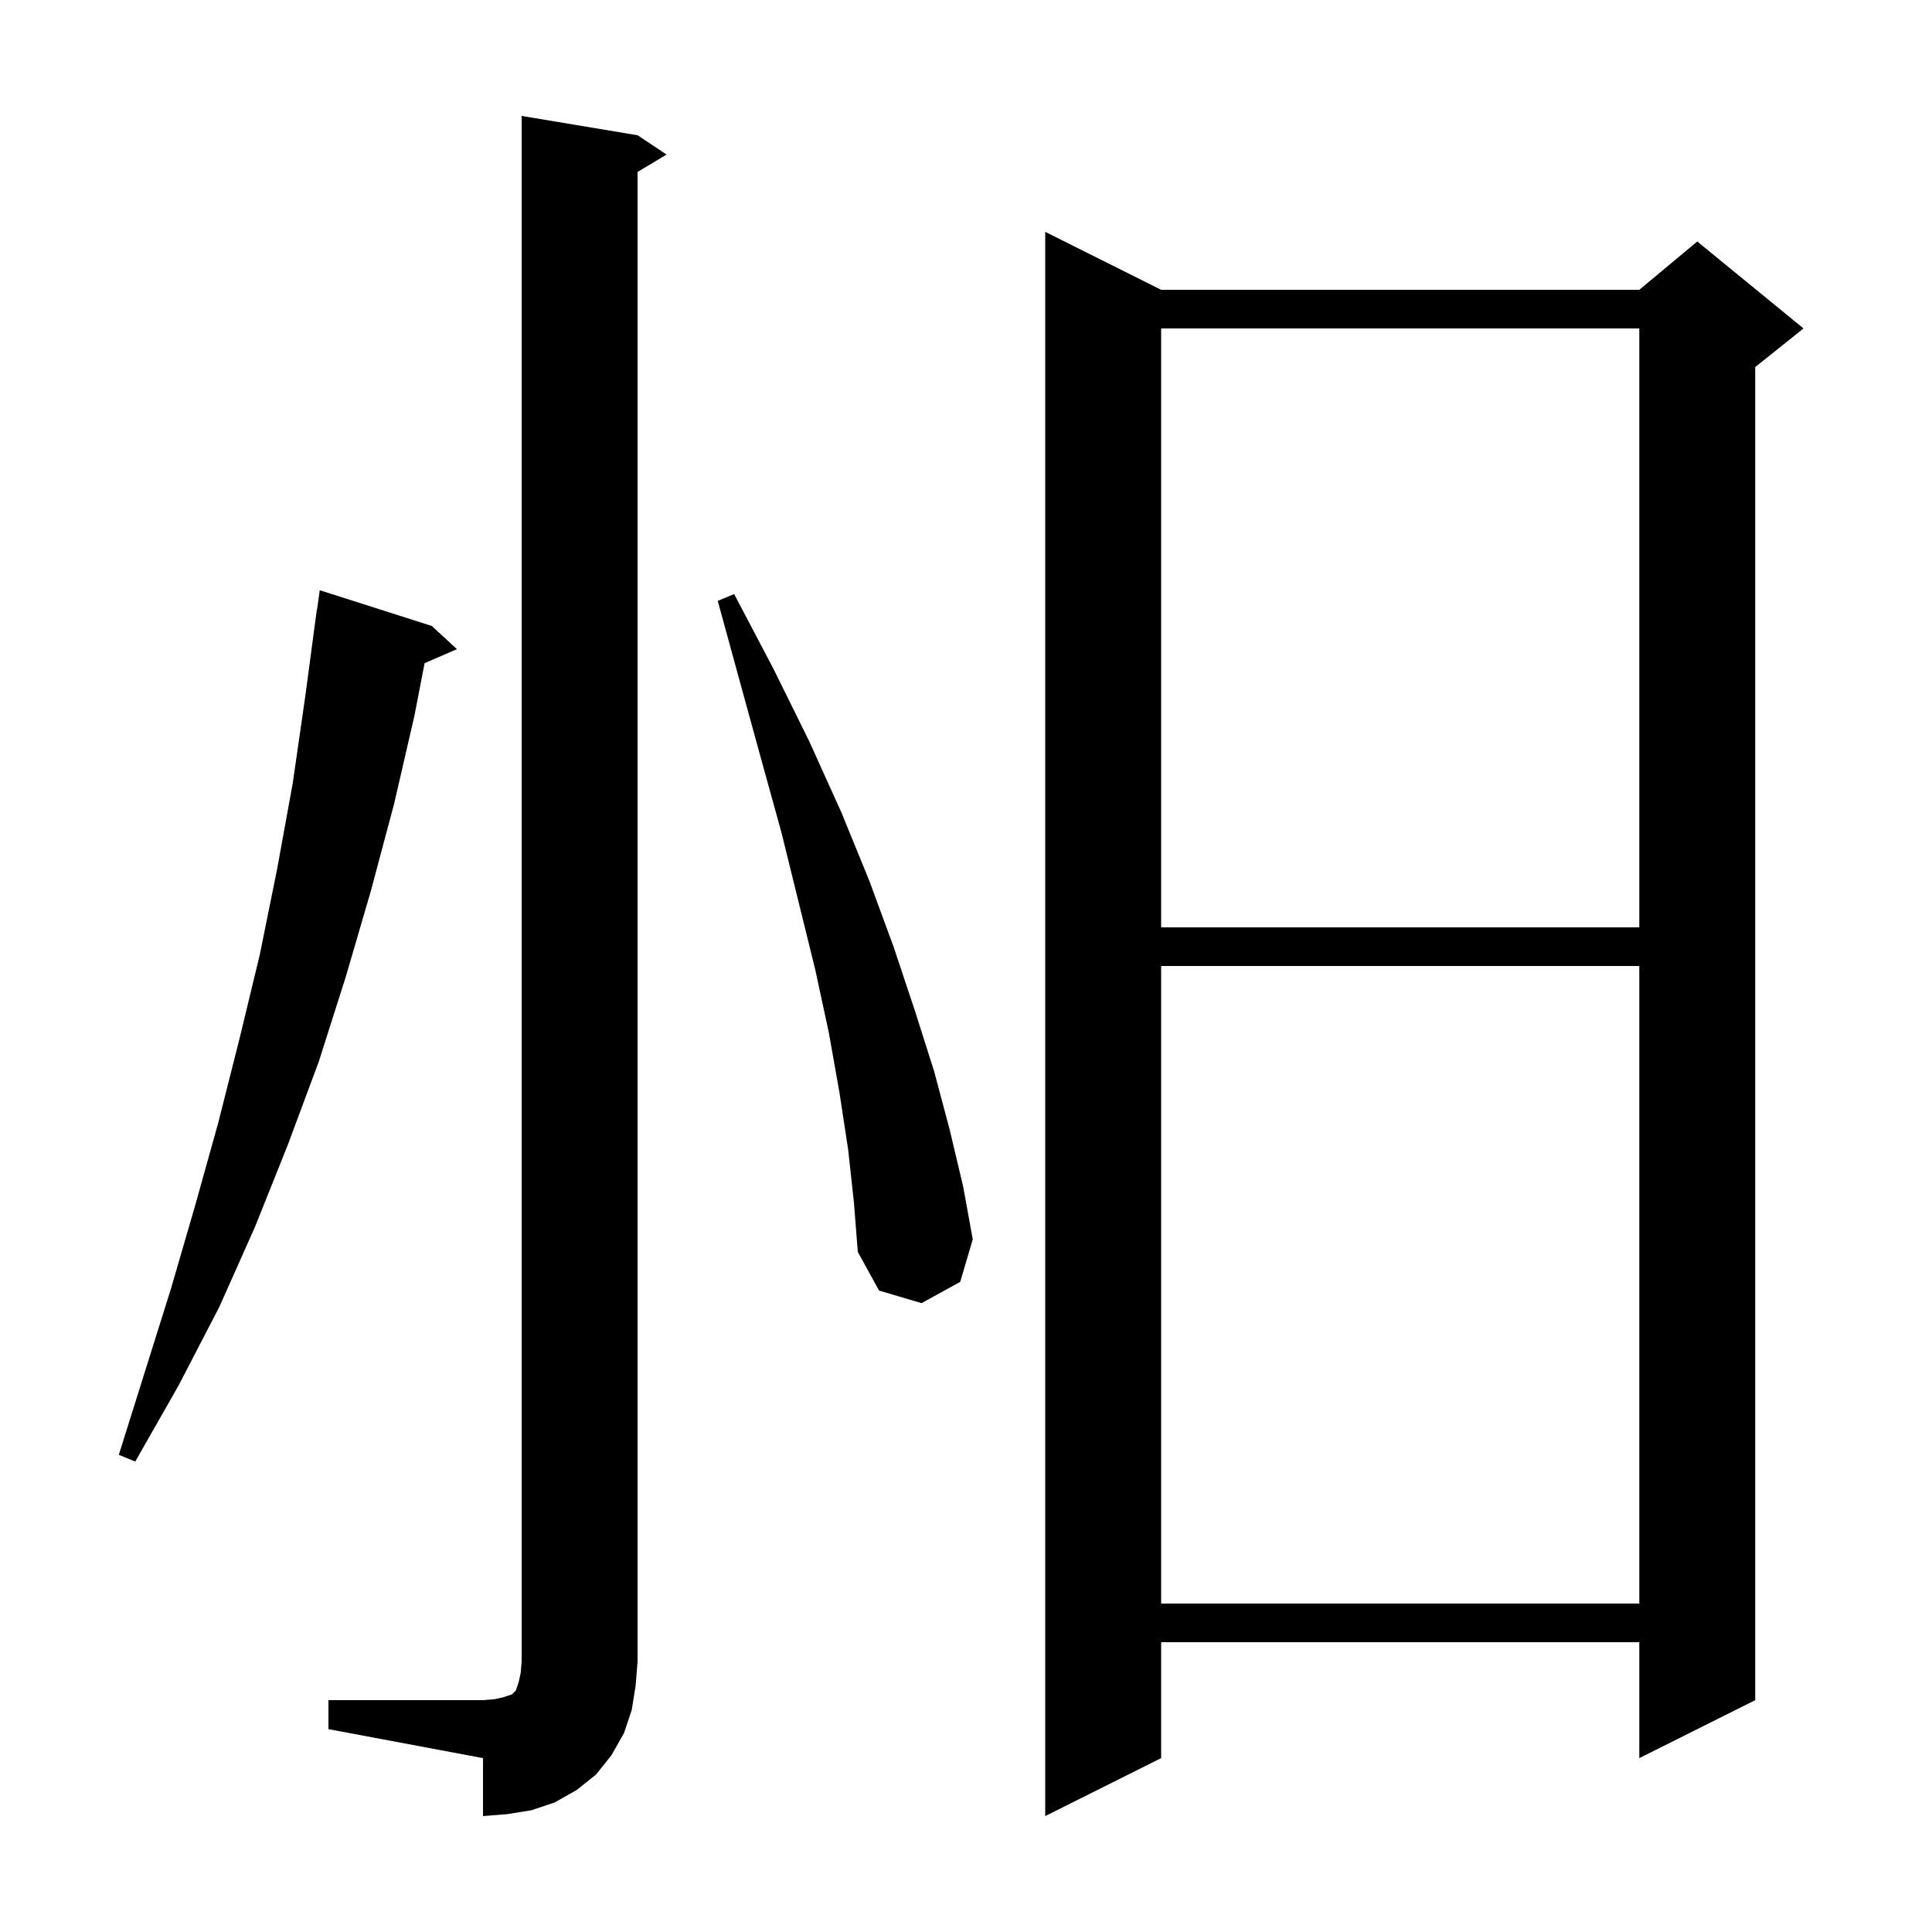 <svg xmlns="http://www.w3.org/2000/svg" xmlns:xlink="http://www.w3.org/1999/xlink" version="1.1" baseProfile="full" viewBox="0 0 200 200" width="200" height="200"><g fill="currentColor"><path d="M 34.0 176.0 L 50.0 176.0 L 51.2 175.9 L 52.1 175.7 L 53.0 175.4 L 53.4 175.0 L 53.7 174.1 L 53.9 173.2 L 54.0 172.0 L 54.0 12.0 L 66.0 14.0 L 69.0 16.0 L 66.0 17.8 L 66.0 172.0 L 65.8 174.5 L 65.4 177.0 L 64.6 179.4 L 63.3 181.7 L 61.7 183.7 L 59.7 185.3 L 57.4 186.6 L 55.0 187.4 L 52.5 187.8 L 50.0 188.0 L 50.0 182.0 L 34.0 179.0 Z M 120.2 30.0 L 169.7 30.0 L 175.7 25.0 L 186.7 34.0 L 181.7 38.0 L 181.7 176.0 L 169.7 182.0 L 169.7 170.0 L 120.2 170.0 L 120.2 182.0 L 108.2 188.0 L 108.2 24.0 Z M 120.2 100.0 L 120.2 166.0 L 169.7 166.0 L 169.7 100.0 Z M 44.7 64.8 L 47.3 67.2 L 43.954 68.652 L 42.9 74.1 L 40.8 83.2 L 38.4 92.2 L 35.8 101.1 L 33.0 109.9 L 29.8 118.5 L 26.4 127.0 L 22.7 135.3 L 18.5 143.4 L 14.0 151.3 L 12.3 150.6 L 17.7 133.4 L 20.2 124.8 L 22.6 116.2 L 24.8 107.5 L 26.9 98.8 L 28.7 89.9 L 30.3 81.1 L 31.6 72.1 L 32.8 63.1 L 32.824 63.103 L 33.1 61.1 Z M 87.8 119.0 L 86.9 113.1 L 85.8 106.9 L 84.4 100.4 L 82.7 93.5 L 80.9 86.2 L 78.8 78.6 L 76.6 70.6 L 74.3 62.2 L 76.0 61.5 L 80.1 69.3 L 83.8 76.8 L 87.1 84.1 L 90.0 91.2 L 92.5 98.0 L 94.7 104.6 L 96.7 110.9 L 98.3 116.9 L 99.7 122.8 L 100.7 128.3 L 99.4 132.7 L 95.4 134.9 L 91.0 133.6 L 88.8 129.6 L 88.4 124.5 Z M 120.2 34.0 L 120.2 96.0 L 169.7 96.0 L 169.7 34.0 Z "/></g></svg>